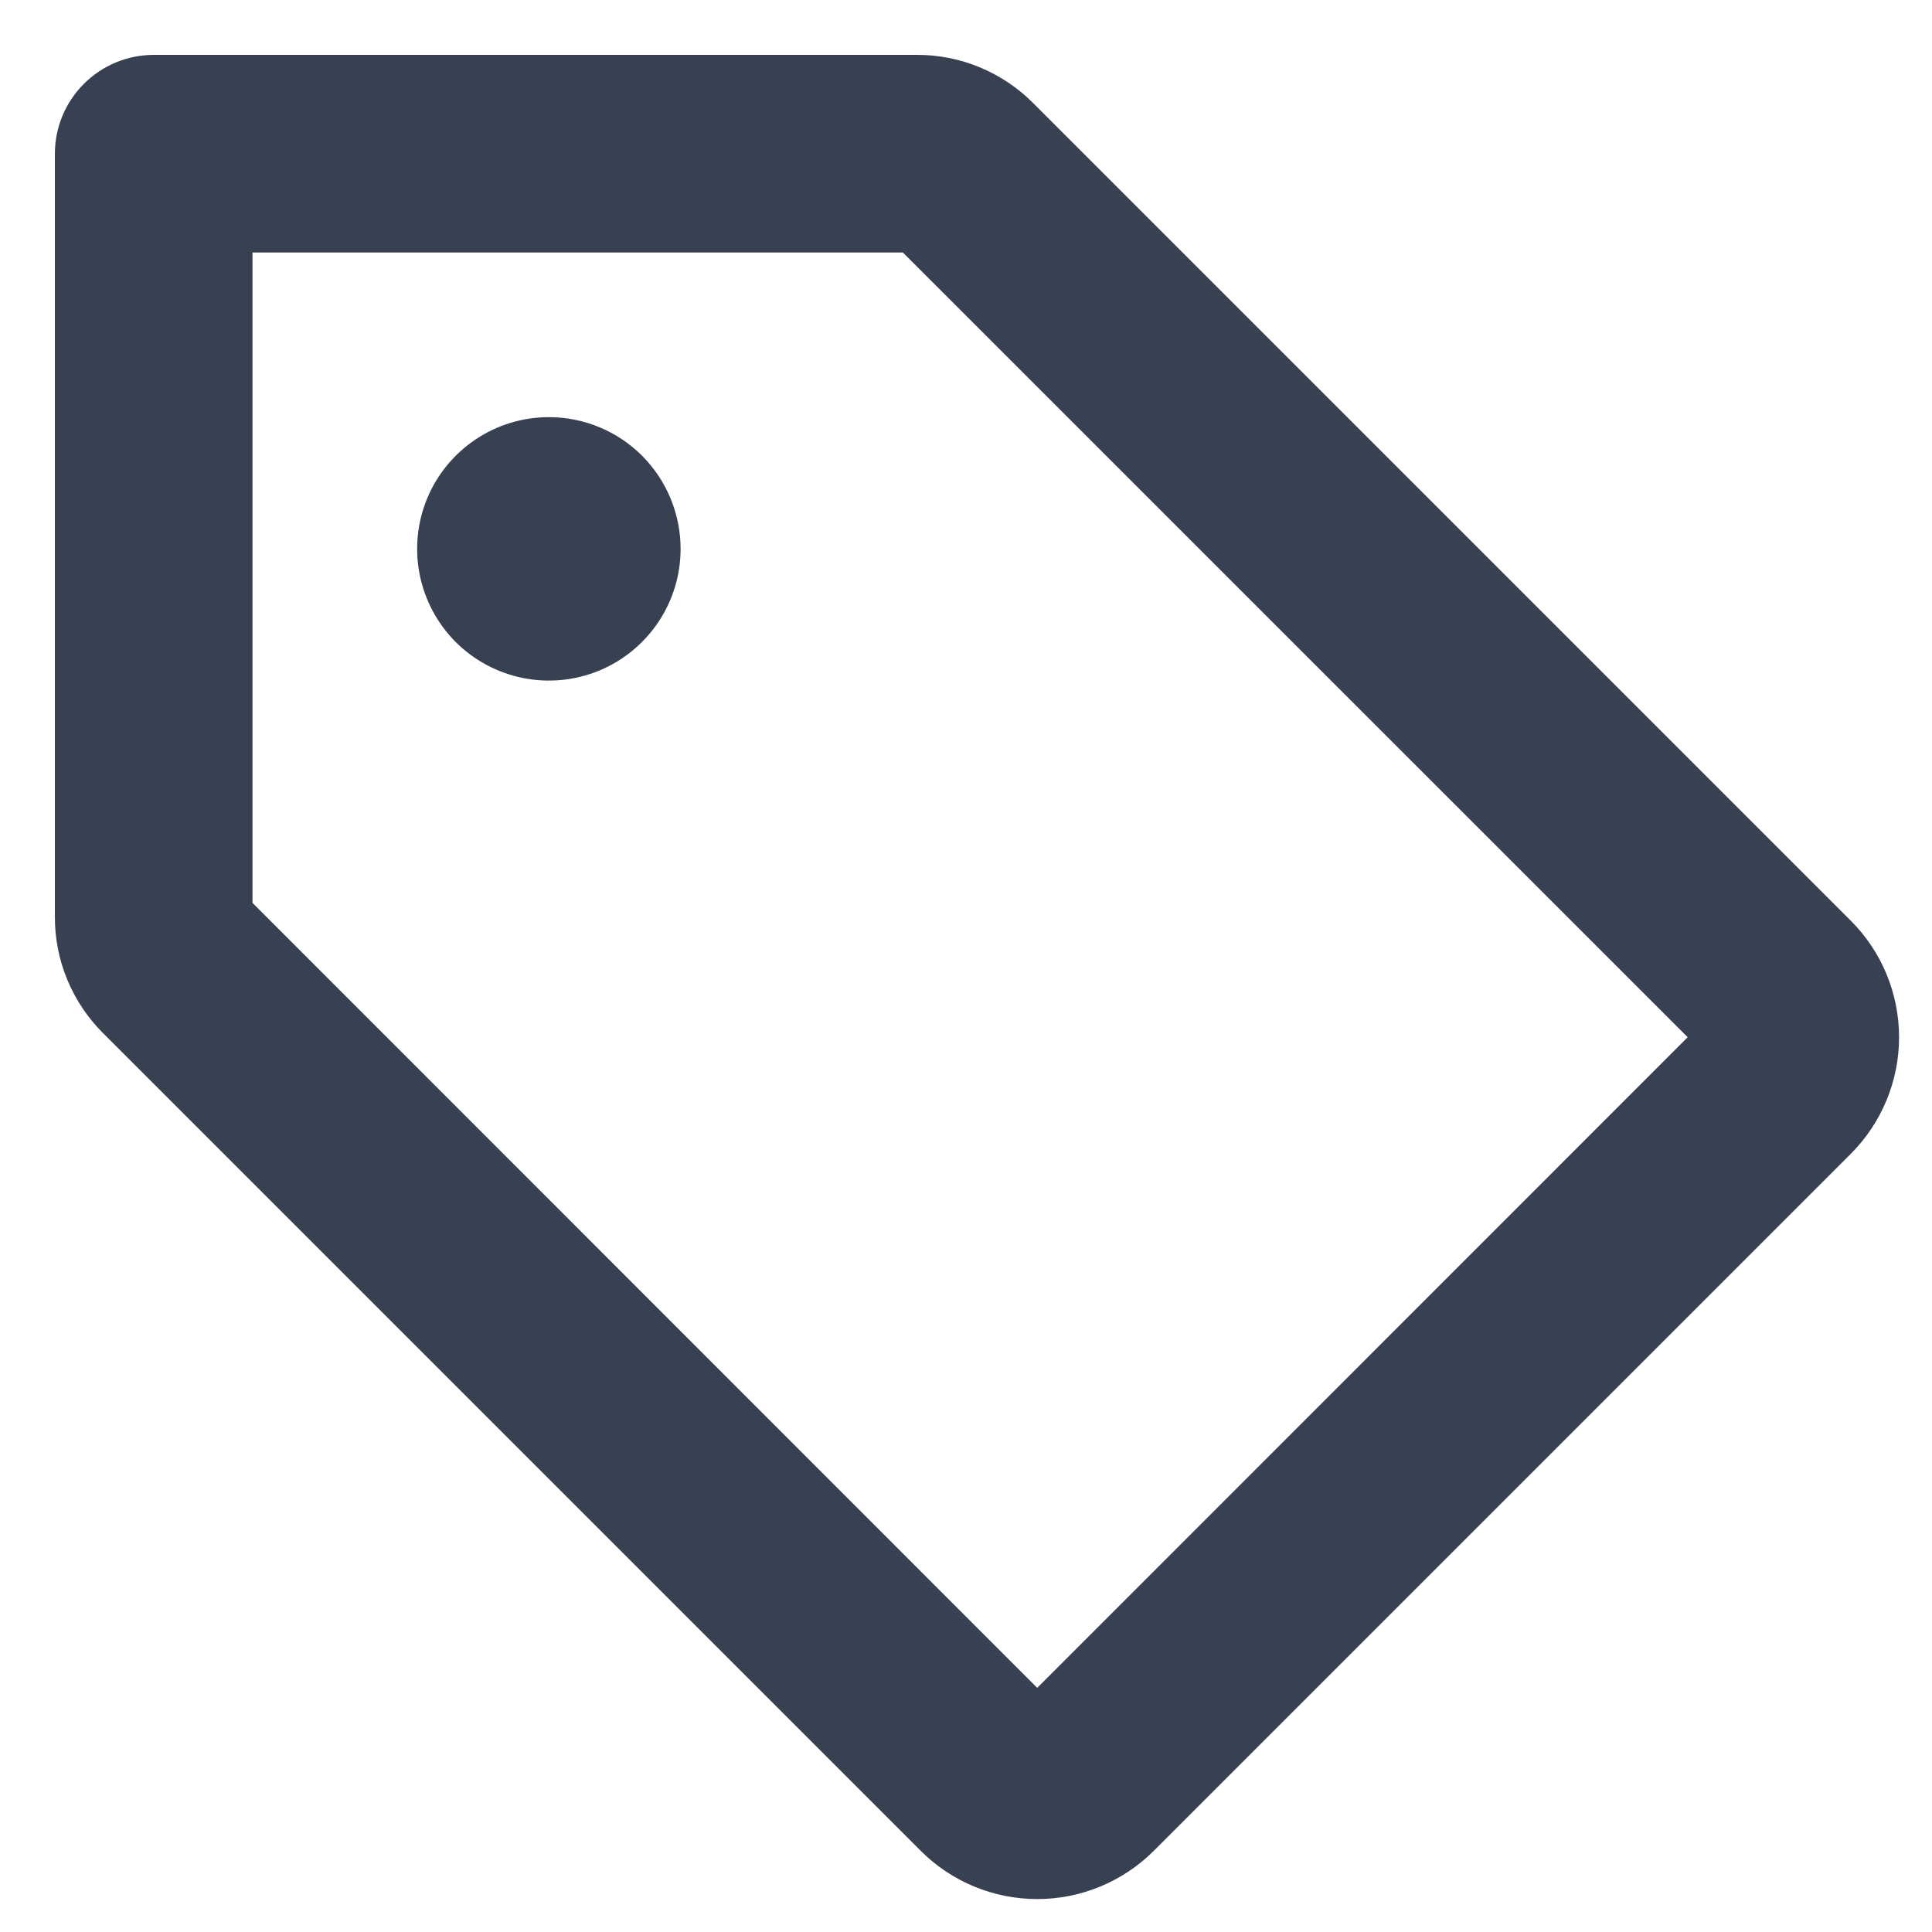 <svg width="22" height="22" viewBox="0 0 22 22" fill="none" xmlns="http://www.w3.org/2000/svg">
<path d="M21.077 10.486L11.765 1.174C11.592 1 11.385 0.861 11.158 0.767C10.93 0.672 10.686 0.624 10.44 0.625H1.75C1.452 0.625 1.165 0.744 0.955 0.955C0.744 1.165 0.625 1.452 0.625 1.75V10.44C0.624 10.686 0.672 10.93 0.767 11.158C0.861 11.385 1 11.592 1.174 11.765L10.486 21.077C10.837 21.428 11.314 21.625 11.811 21.625C12.308 21.625 12.785 21.428 13.137 21.077L21.077 13.137C21.428 12.785 21.625 12.308 21.625 11.811C21.625 11.314 21.428 10.837 21.077 10.486ZM11.811 19.22L2.875 10.281V2.875H10.281L19.218 11.811L11.811 19.22ZM7.75 6.25C7.75 6.547 7.662 6.837 7.497 7.083C7.332 7.33 7.098 7.522 6.824 7.636C6.55 7.749 6.248 7.779 5.957 7.721C5.666 7.663 5.399 7.52 5.189 7.311C4.98 7.101 4.837 6.834 4.779 6.543C4.721 6.252 4.751 5.95 4.864 5.676C4.978 5.402 5.17 5.168 5.417 5.003C5.663 4.838 5.953 4.75 6.25 4.75C6.648 4.75 7.029 4.908 7.311 5.189C7.592 5.471 7.75 5.852 7.75 6.25Z" fill="#374151"/>
</svg>
